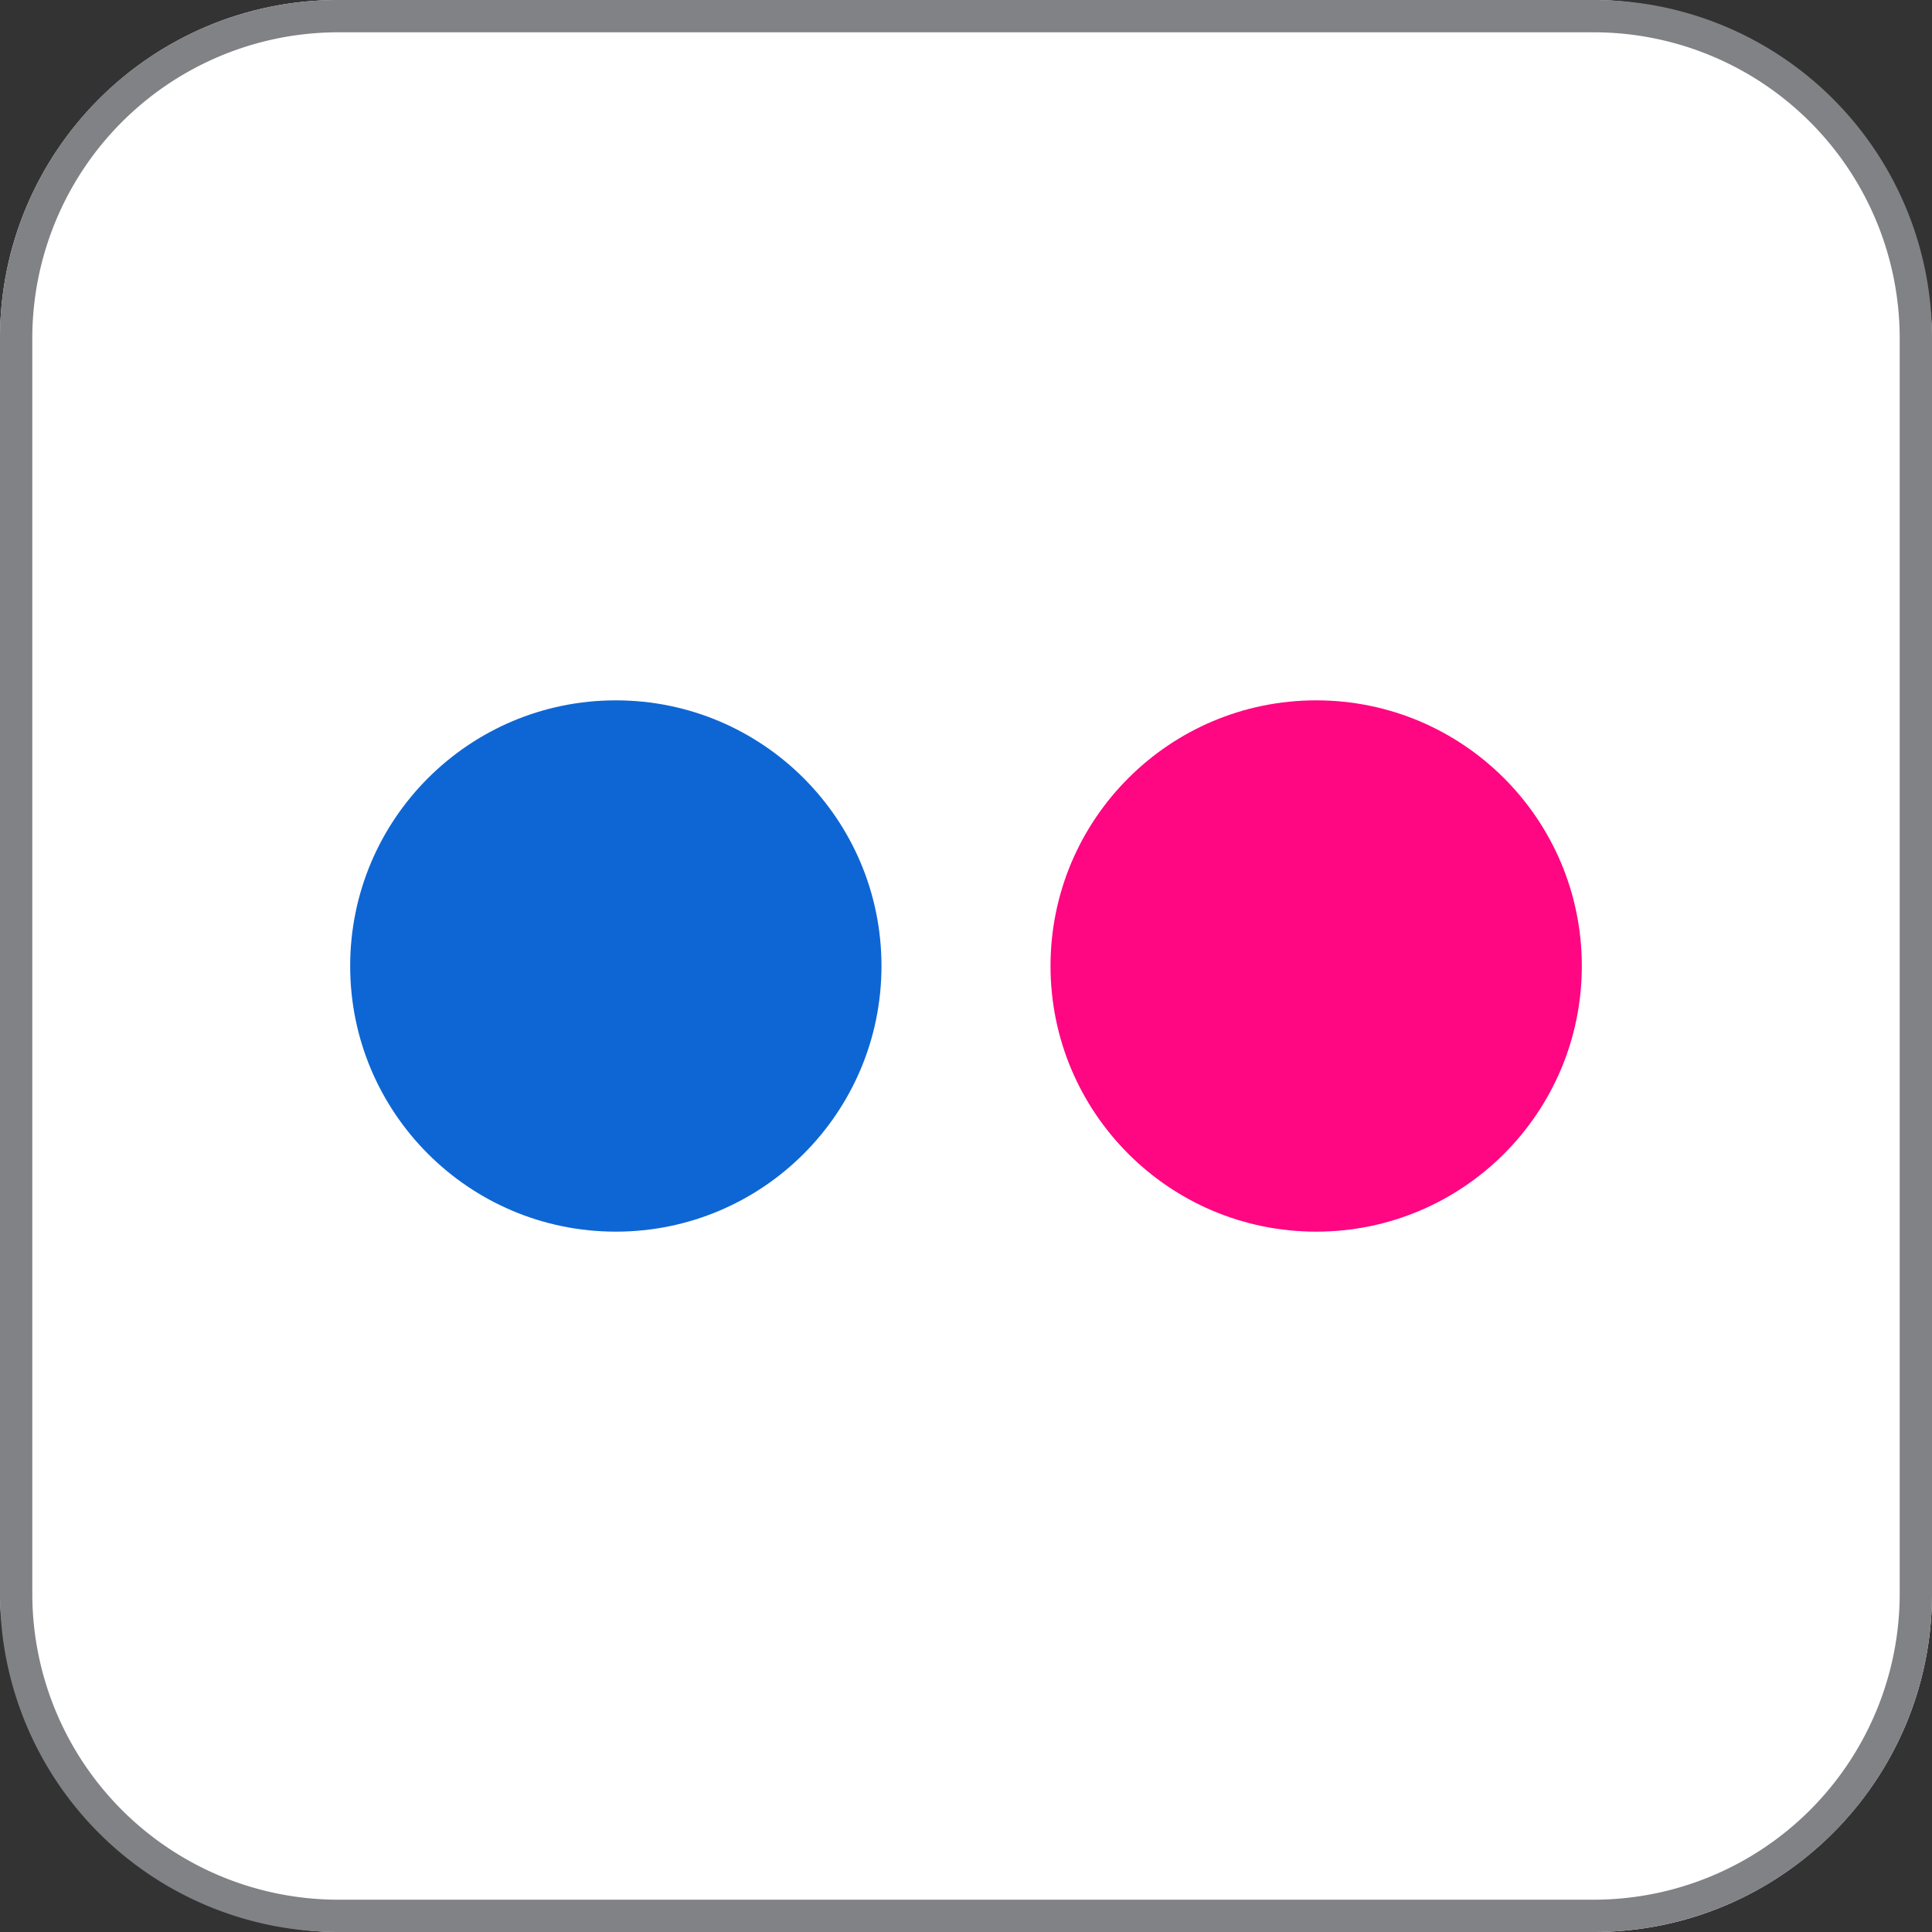 <?xml version="1.0" ?><svg viewBox="0 0 64 64" xmlns="http://www.w3.org/2000/svg"><rect x="0" y="0" width="64" height="64" fill="#333333" stroke="none"/><defs><style>.cls-1{fill:#fff;}.cls-2{fill:#808285;}.cls-3{fill:#ff0683;}.cls-4{fill:#0e66d4;}</style></defs><title/><g data-name="12-flickr" id="_12-flickr"><rect class="cls-1" height="64" rx="11.2" ry="11.2" width="64"/><path class="cls-2" d="M52.8,1.07A10.14,10.14,0,0,1,62.93,11.2V52.8A10.14,10.14,0,0,1,52.8,62.93H11.2A10.14,10.14,0,0,1,1.07,52.8V11.2A10.14,10.14,0,0,1,11.2,1.07H52.8M52.8,0H11.2A11.19,11.19,0,0,0,0,11.2V52.8A11.19,11.19,0,0,0,11.2,64H52.8A11.19,11.19,0,0,0,64,52.8V11.2A11.19,11.19,0,0,0,52.8,0Z"/><circle class="cls-3" cx="43.6" cy="32" r="8.8"/><circle class="cls-4" cx="20.4" cy="32" r="8.8"/></g></svg>